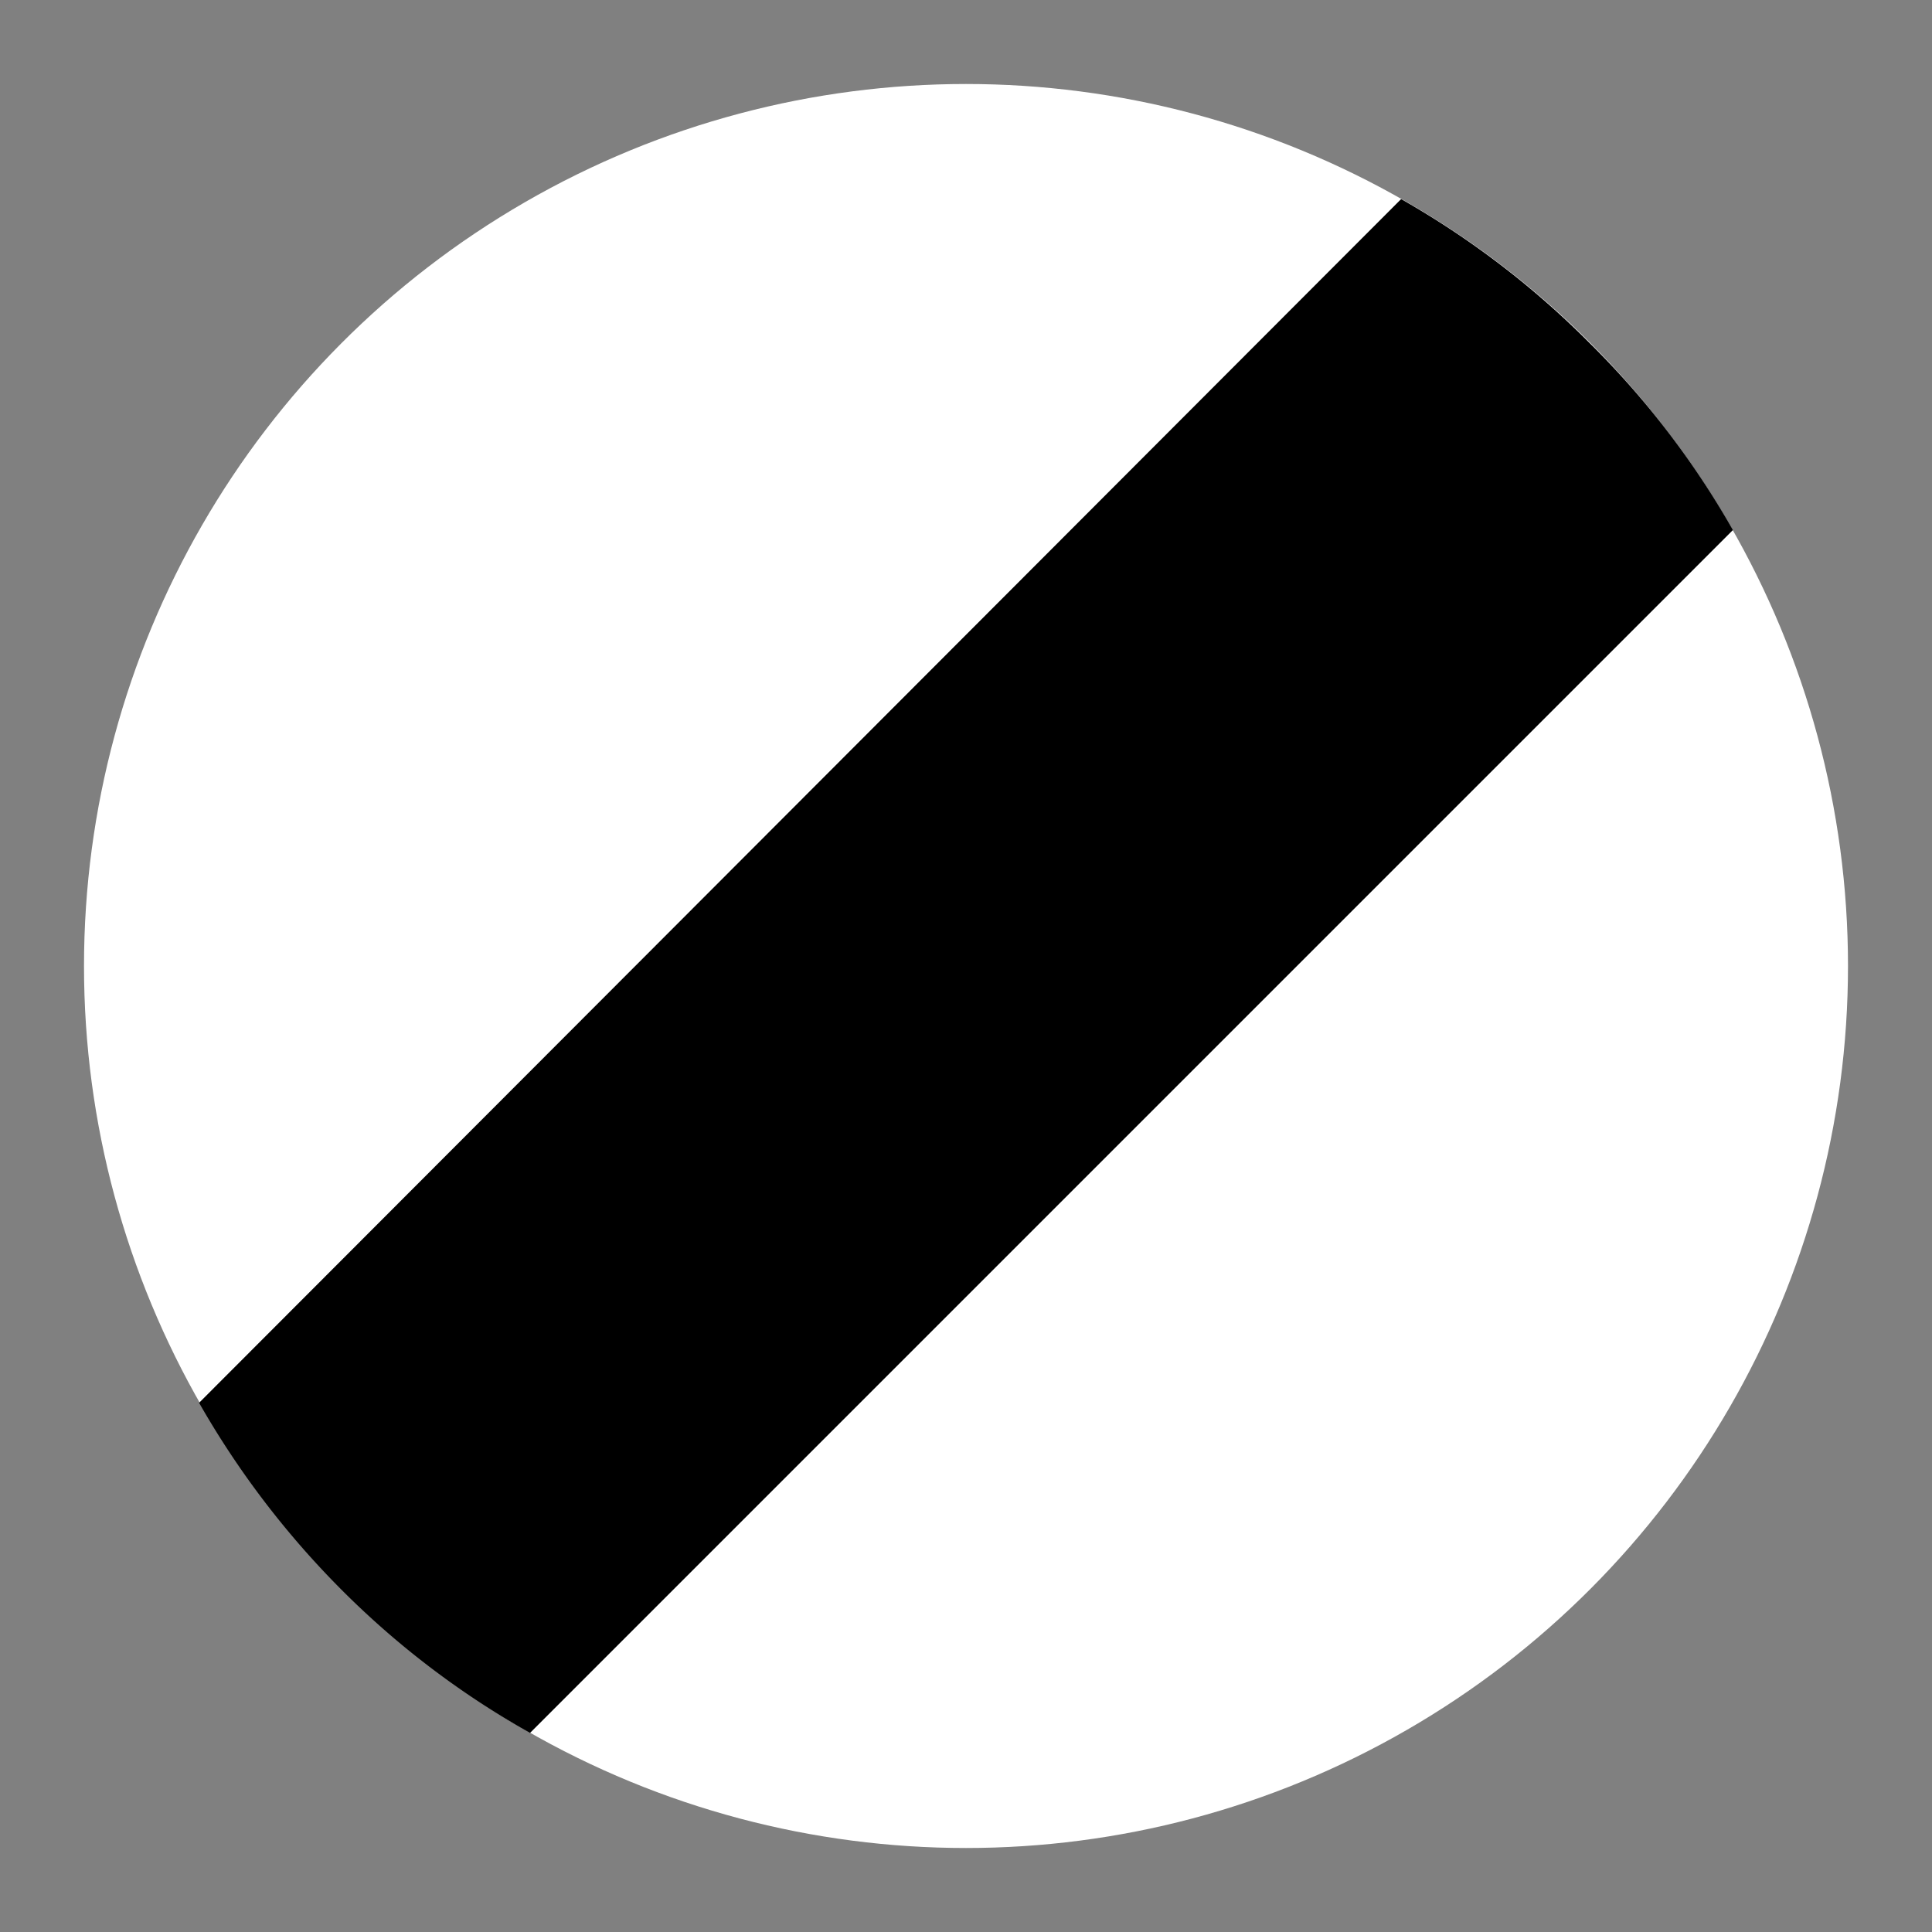 <svg id="b1241b1a-20c2-4c9c-9c53-6898a92dbeb9" data-name="Layer 1" xmlns="http://www.w3.org/2000/svg" viewBox="0 0 23 23"><rect x="0" y="0" width="23" height="23" fill="#808080" stroke="none"/><rect width="23" height="23" style="fill:none"/><circle cx="11.5" cy="11.5" r="10.5" style="fill:#fff"/><path d="M20.63,6.31a10.25,10.25,0,0,0-1.71-2.23,10.39,10.39,0,0,0-2.24-1.71L2.37,16.7a10.53,10.53,0,0,0,1.7,2.23,10.27,10.27,0,0,0,2.24,1.7" transform="translate(0 0)" style="fill-rule:evenodd"/></svg>